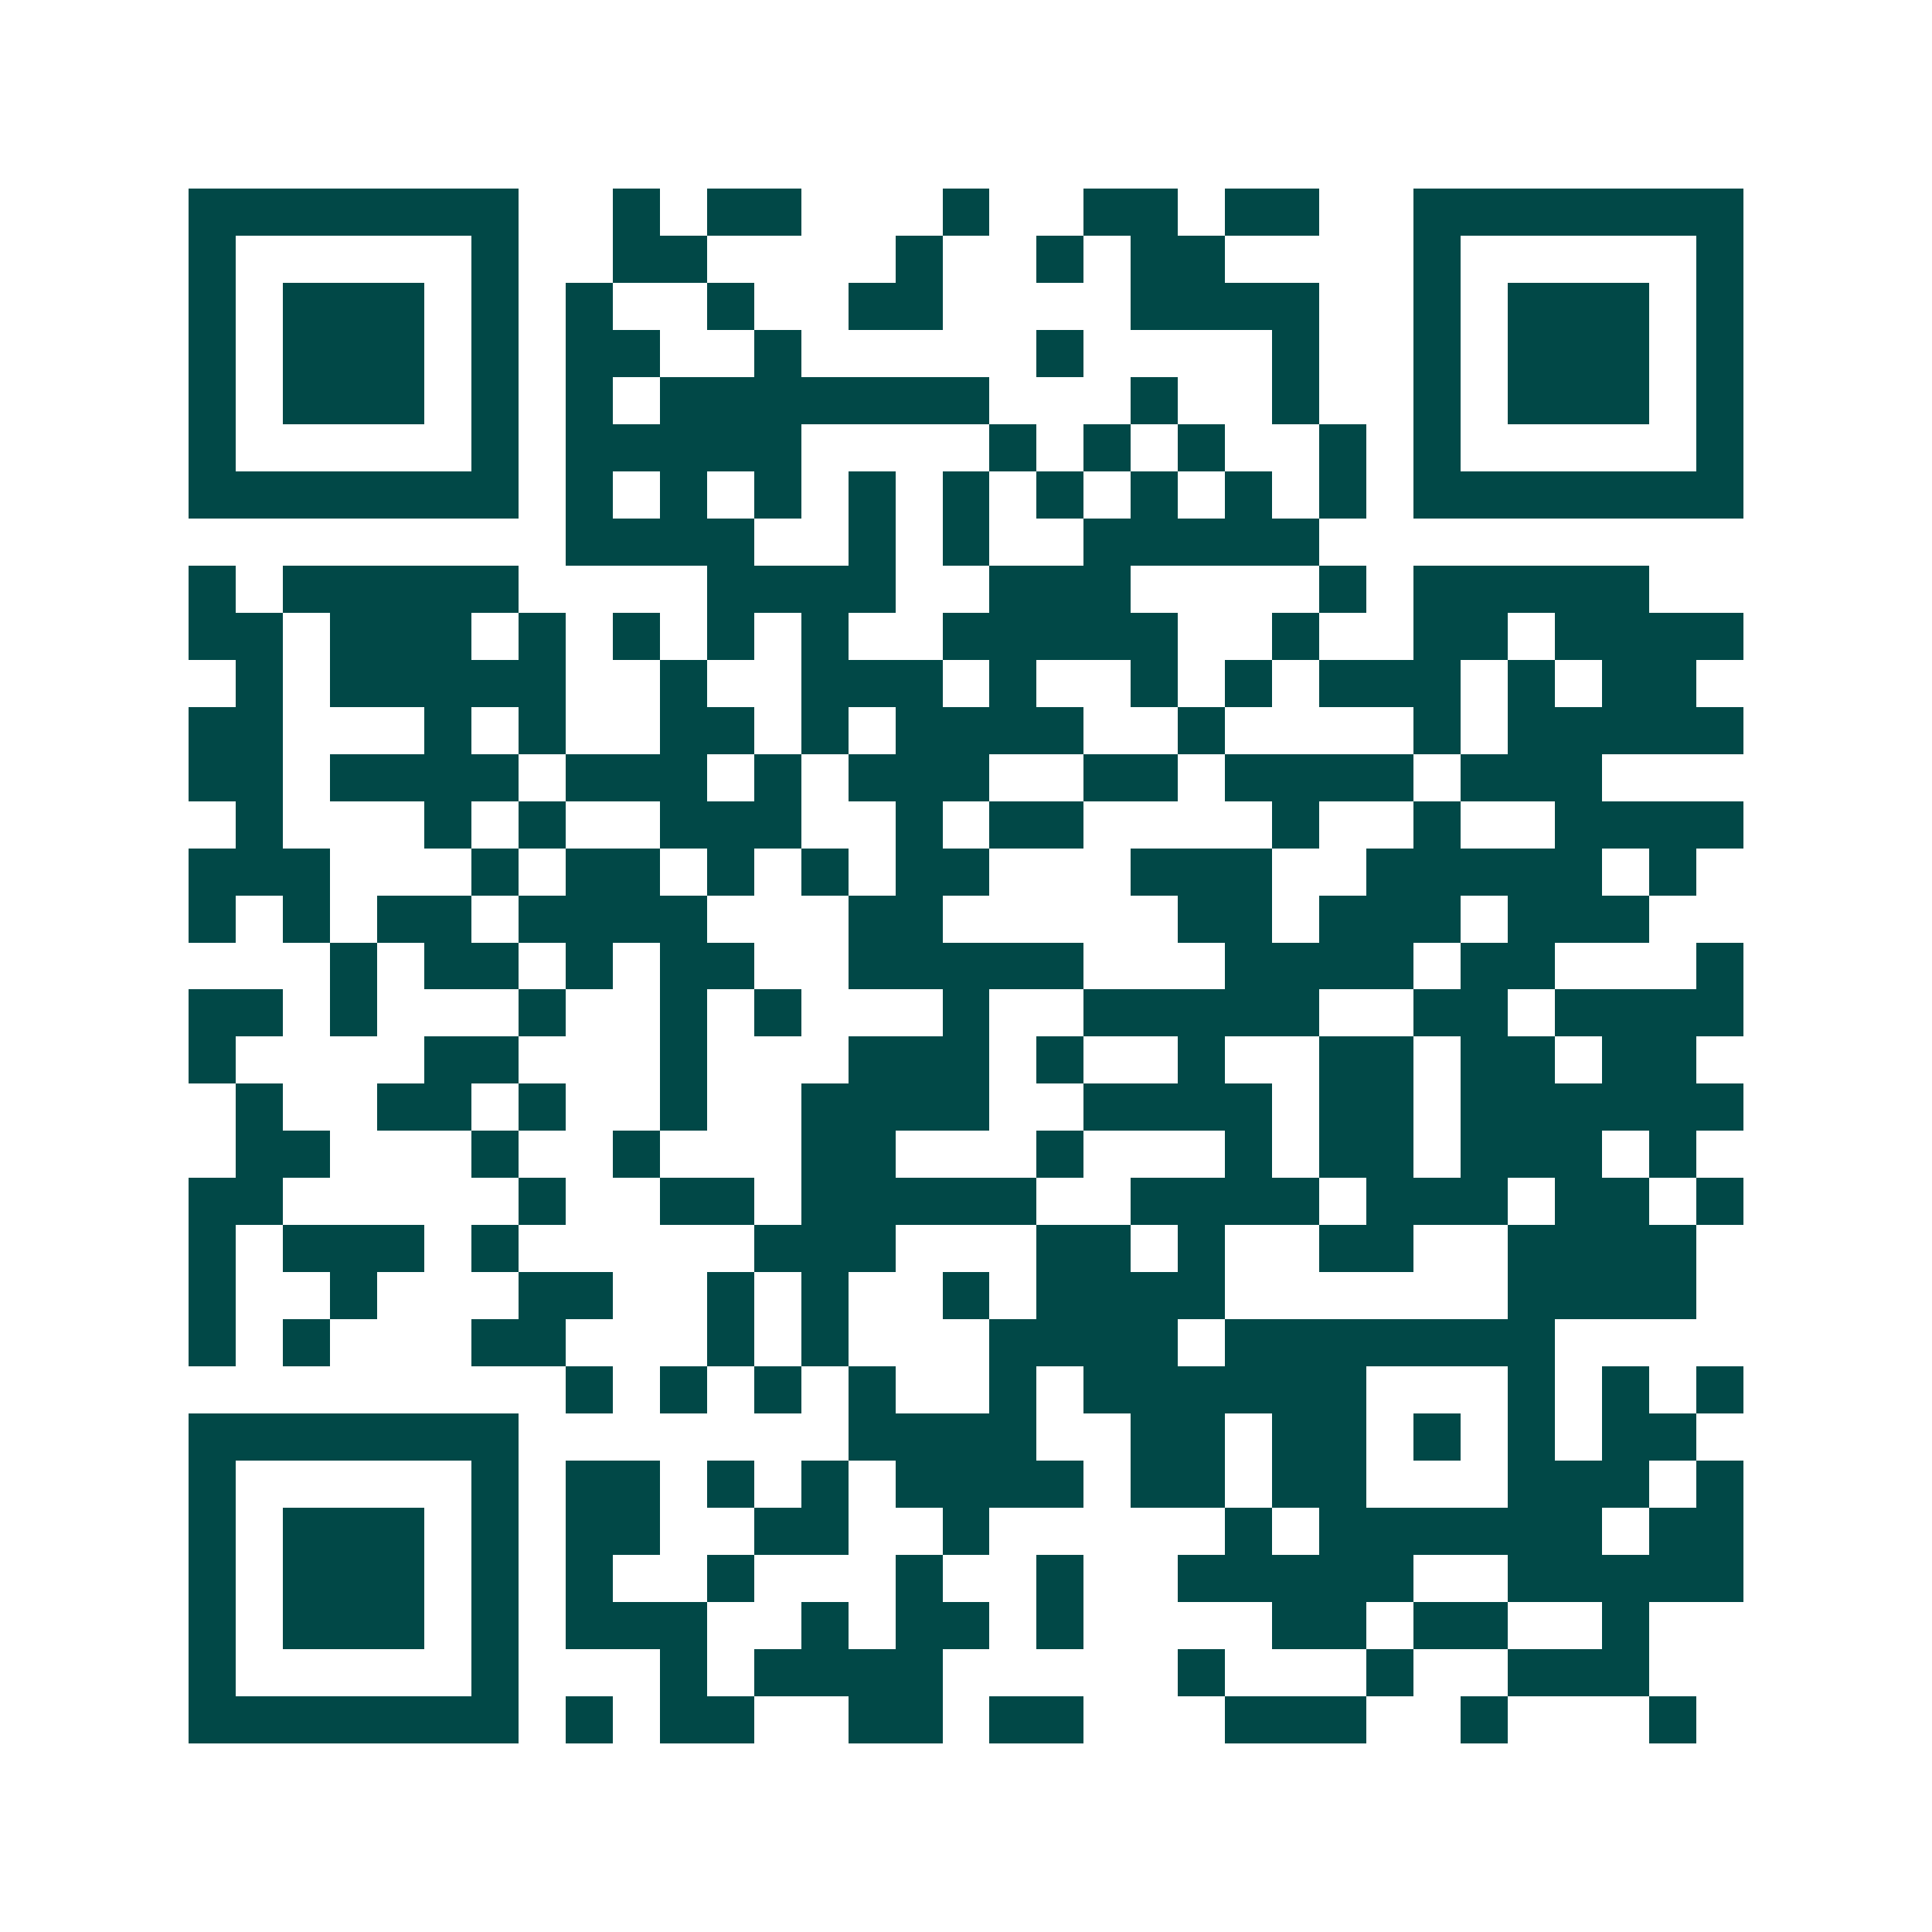 <svg xmlns="http://www.w3.org/2000/svg" width="200" height="200" viewBox="0 0 41 41" shape-rendering="crispEdges"><path fill="#ffffff" d="M0 0h41v41H0z"/><path stroke="#014847" d="M4 4.5h7m2 0h1m1 0h2m3 0h1m2 0h2m1 0h2m2 0h7M4 5.5h1m5 0h1m2 0h2m4 0h1m2 0h1m1 0h2m4 0h1m5 0h1M4 6.5h1m1 0h3m1 0h1m1 0h1m2 0h1m2 0h2m4 0h4m2 0h1m1 0h3m1 0h1M4 7.5h1m1 0h3m1 0h1m1 0h2m2 0h1m5 0h1m4 0h1m2 0h1m1 0h3m1 0h1M4 8.5h1m1 0h3m1 0h1m1 0h1m1 0h7m3 0h1m2 0h1m2 0h1m1 0h3m1 0h1M4 9.5h1m5 0h1m1 0h5m4 0h1m1 0h1m1 0h1m2 0h1m1 0h1m5 0h1M4 10.5h7m1 0h1m1 0h1m1 0h1m1 0h1m1 0h1m1 0h1m1 0h1m1 0h1m1 0h1m1 0h7M12 11.5h4m2 0h1m1 0h1m2 0h5M4 12.5h1m1 0h5m4 0h4m2 0h3m4 0h1m1 0h5M4 13.5h2m1 0h3m1 0h1m1 0h1m1 0h1m1 0h1m2 0h5m2 0h1m2 0h2m1 0h4M5 14.5h1m1 0h5m2 0h1m2 0h3m1 0h1m2 0h1m1 0h1m1 0h3m1 0h1m1 0h2M4 15.5h2m3 0h1m1 0h1m2 0h2m1 0h1m1 0h4m2 0h1m4 0h1m1 0h5M4 16.5h2m1 0h4m1 0h3m1 0h1m1 0h3m2 0h2m1 0h4m1 0h3M5 17.5h1m3 0h1m1 0h1m2 0h3m2 0h1m1 0h2m4 0h1m2 0h1m2 0h4M4 18.5h3m3 0h1m1 0h2m1 0h1m1 0h1m1 0h2m3 0h3m2 0h5m1 0h1M4 19.5h1m1 0h1m1 0h2m1 0h4m3 0h2m5 0h2m1 0h3m1 0h3M7 20.5h1m1 0h2m1 0h1m1 0h2m2 0h5m3 0h4m1 0h2m3 0h1M4 21.5h2m1 0h1m3 0h1m2 0h1m1 0h1m3 0h1m2 0h5m2 0h2m1 0h4M4 22.5h1m4 0h2m3 0h1m3 0h3m1 0h1m2 0h1m2 0h2m1 0h2m1 0h2M5 23.5h1m2 0h2m1 0h1m2 0h1m2 0h4m2 0h4m1 0h2m1 0h6M5 24.5h2m3 0h1m2 0h1m3 0h2m3 0h1m3 0h1m1 0h2m1 0h3m1 0h1M4 25.5h2m5 0h1m2 0h2m1 0h5m2 0h4m1 0h3m1 0h2m1 0h1M4 26.5h1m1 0h3m1 0h1m5 0h3m3 0h2m1 0h1m2 0h2m2 0h4M4 27.5h1m2 0h1m3 0h2m2 0h1m1 0h1m2 0h1m1 0h4m6 0h4M4 28.5h1m1 0h1m3 0h2m3 0h1m1 0h1m3 0h4m1 0h7M12 29.5h1m1 0h1m1 0h1m1 0h1m2 0h1m1 0h6m3 0h1m1 0h1m1 0h1M4 30.5h7m7 0h4m2 0h2m1 0h2m1 0h1m1 0h1m1 0h2M4 31.5h1m5 0h1m1 0h2m1 0h1m1 0h1m1 0h4m1 0h2m1 0h2m3 0h3m1 0h1M4 32.5h1m1 0h3m1 0h1m1 0h2m2 0h2m2 0h1m5 0h1m1 0h6m1 0h2M4 33.5h1m1 0h3m1 0h1m1 0h1m2 0h1m3 0h1m2 0h1m2 0h5m2 0h5M4 34.5h1m1 0h3m1 0h1m1 0h3m2 0h1m1 0h2m1 0h1m4 0h2m1 0h2m2 0h1M4 35.5h1m5 0h1m3 0h1m1 0h4m5 0h1m3 0h1m2 0h3M4 36.5h7m1 0h1m1 0h2m2 0h2m1 0h2m3 0h3m2 0h1m3 0h1"/></svg>
